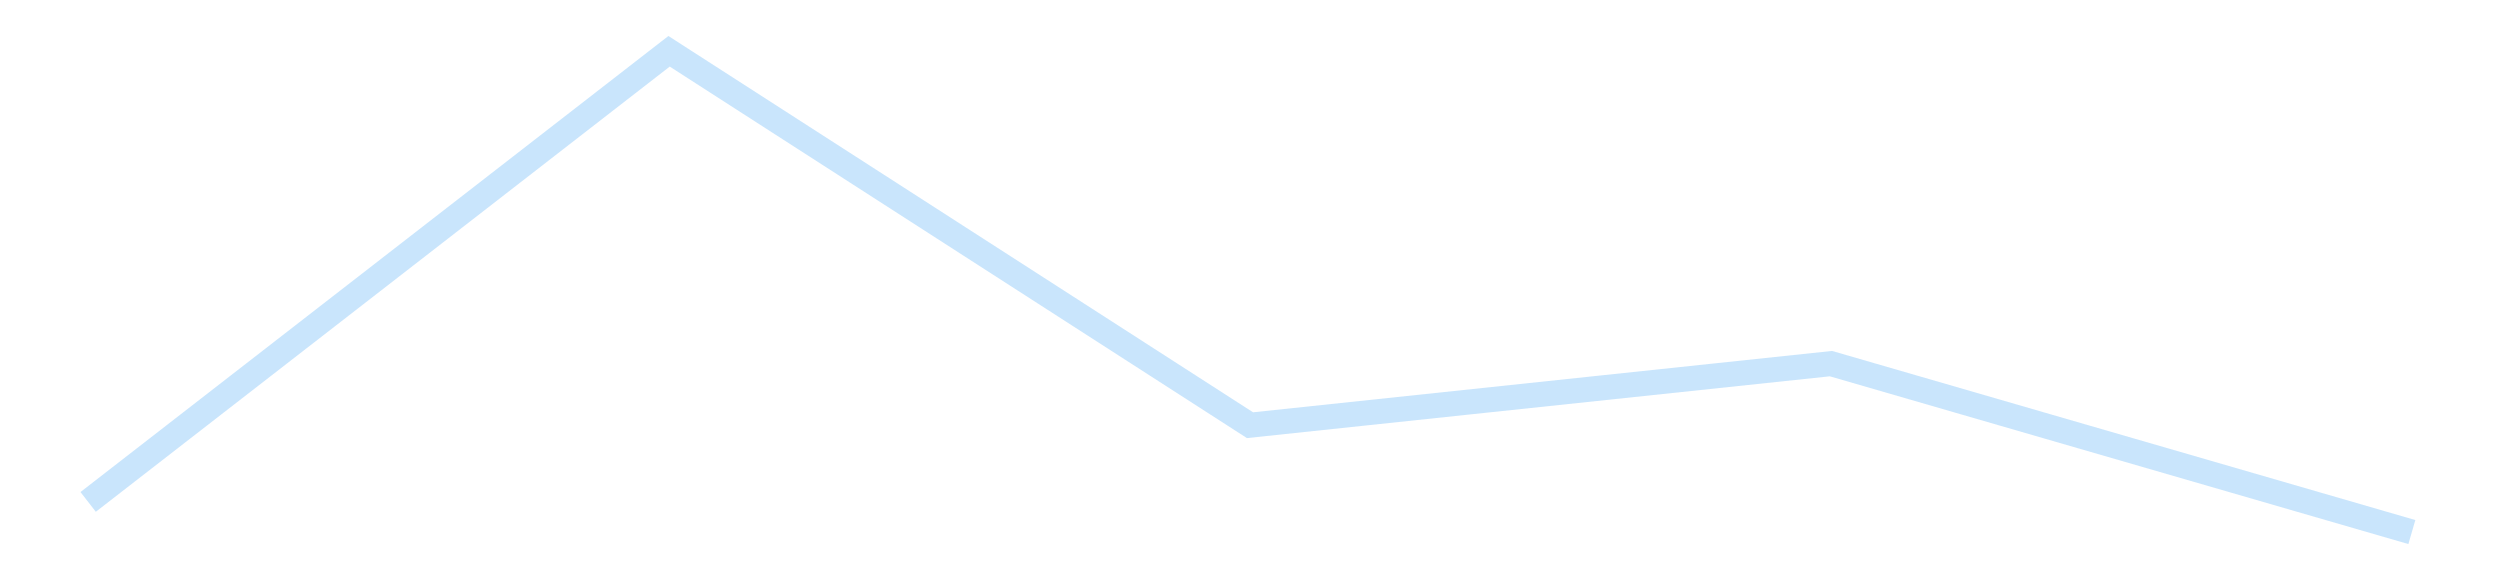 <?xml version='1.0' encoding='utf-8'?>
<svg xmlns="http://www.w3.org/2000/svg" xmlns:xlink="http://www.w3.org/1999/xlink" id="chart-237a9f4e-6f8c-4c34-ab6f-58ddd0ab447c" class="pygal-chart pygal-sparkline" viewBox="0 0 300 70" width="300" height="70"><!--Generated with pygal 3.0.4 (lxml) ©Kozea 2012-2016 on 2025-11-03--><!--http://pygal.org--><!--http://github.com/Kozea/pygal--><defs><style type="text/css">#chart-237a9f4e-6f8c-4c34-ab6f-58ddd0ab447c{-webkit-user-select:none;-webkit-font-smoothing:antialiased;font-family:Consolas,"Liberation Mono",Menlo,Courier,monospace}#chart-237a9f4e-6f8c-4c34-ab6f-58ddd0ab447c .title{font-family:Consolas,"Liberation Mono",Menlo,Courier,monospace;font-size:16px}#chart-237a9f4e-6f8c-4c34-ab6f-58ddd0ab447c .legends .legend text{font-family:Consolas,"Liberation Mono",Menlo,Courier,monospace;font-size:14px}#chart-237a9f4e-6f8c-4c34-ab6f-58ddd0ab447c .axis text{font-family:Consolas,"Liberation Mono",Menlo,Courier,monospace;font-size:10px}#chart-237a9f4e-6f8c-4c34-ab6f-58ddd0ab447c .axis text.major{font-family:Consolas,"Liberation Mono",Menlo,Courier,monospace;font-size:10px}#chart-237a9f4e-6f8c-4c34-ab6f-58ddd0ab447c .text-overlay text.value{font-family:Consolas,"Liberation Mono",Menlo,Courier,monospace;font-size:16px}#chart-237a9f4e-6f8c-4c34-ab6f-58ddd0ab447c .text-overlay text.label{font-family:Consolas,"Liberation Mono",Menlo,Courier,monospace;font-size:10px}#chart-237a9f4e-6f8c-4c34-ab6f-58ddd0ab447c .tooltip{font-family:Consolas,"Liberation Mono",Menlo,Courier,monospace;font-size:14px}#chart-237a9f4e-6f8c-4c34-ab6f-58ddd0ab447c text.no_data{font-family:Consolas,"Liberation Mono",Menlo,Courier,monospace;font-size:64px}
#chart-237a9f4e-6f8c-4c34-ab6f-58ddd0ab447c{background-color:transparent}#chart-237a9f4e-6f8c-4c34-ab6f-58ddd0ab447c path,#chart-237a9f4e-6f8c-4c34-ab6f-58ddd0ab447c line,#chart-237a9f4e-6f8c-4c34-ab6f-58ddd0ab447c rect,#chart-237a9f4e-6f8c-4c34-ab6f-58ddd0ab447c circle{-webkit-transition:150ms;-moz-transition:150ms;transition:150ms}#chart-237a9f4e-6f8c-4c34-ab6f-58ddd0ab447c .graph &gt; .background{fill:transparent}#chart-237a9f4e-6f8c-4c34-ab6f-58ddd0ab447c .plot &gt; .background{fill:transparent}#chart-237a9f4e-6f8c-4c34-ab6f-58ddd0ab447c .graph{fill:rgba(0,0,0,.87)}#chart-237a9f4e-6f8c-4c34-ab6f-58ddd0ab447c text.no_data{fill:rgba(0,0,0,1)}#chart-237a9f4e-6f8c-4c34-ab6f-58ddd0ab447c .title{fill:rgba(0,0,0,1)}#chart-237a9f4e-6f8c-4c34-ab6f-58ddd0ab447c .legends .legend text{fill:rgba(0,0,0,.87)}#chart-237a9f4e-6f8c-4c34-ab6f-58ddd0ab447c .legends .legend:hover text{fill:rgba(0,0,0,1)}#chart-237a9f4e-6f8c-4c34-ab6f-58ddd0ab447c .axis .line{stroke:rgba(0,0,0,1)}#chart-237a9f4e-6f8c-4c34-ab6f-58ddd0ab447c .axis .guide.line{stroke:rgba(0,0,0,.54)}#chart-237a9f4e-6f8c-4c34-ab6f-58ddd0ab447c .axis .major.line{stroke:rgba(0,0,0,.87)}#chart-237a9f4e-6f8c-4c34-ab6f-58ddd0ab447c .axis text.major{fill:rgba(0,0,0,1)}#chart-237a9f4e-6f8c-4c34-ab6f-58ddd0ab447c .axis.y .guides:hover .guide.line,#chart-237a9f4e-6f8c-4c34-ab6f-58ddd0ab447c .line-graph .axis.x .guides:hover .guide.line,#chart-237a9f4e-6f8c-4c34-ab6f-58ddd0ab447c .stackedline-graph .axis.x .guides:hover .guide.line,#chart-237a9f4e-6f8c-4c34-ab6f-58ddd0ab447c .xy-graph .axis.x .guides:hover .guide.line{stroke:rgba(0,0,0,1)}#chart-237a9f4e-6f8c-4c34-ab6f-58ddd0ab447c .axis .guides:hover text{fill:rgba(0,0,0,1)}#chart-237a9f4e-6f8c-4c34-ab6f-58ddd0ab447c .reactive{fill-opacity:.7;stroke-opacity:.8;stroke-width:3}#chart-237a9f4e-6f8c-4c34-ab6f-58ddd0ab447c .ci{stroke:rgba(0,0,0,.87)}#chart-237a9f4e-6f8c-4c34-ab6f-58ddd0ab447c .reactive.active,#chart-237a9f4e-6f8c-4c34-ab6f-58ddd0ab447c .active .reactive{fill-opacity:.8;stroke-opacity:.9;stroke-width:4}#chart-237a9f4e-6f8c-4c34-ab6f-58ddd0ab447c .ci .reactive.active{stroke-width:1.5}#chart-237a9f4e-6f8c-4c34-ab6f-58ddd0ab447c .series text{fill:rgba(0,0,0,1)}#chart-237a9f4e-6f8c-4c34-ab6f-58ddd0ab447c .tooltip rect{fill:transparent;stroke:rgba(0,0,0,1);-webkit-transition:opacity 150ms;-moz-transition:opacity 150ms;transition:opacity 150ms}#chart-237a9f4e-6f8c-4c34-ab6f-58ddd0ab447c .tooltip .label{fill:rgba(0,0,0,.87)}#chart-237a9f4e-6f8c-4c34-ab6f-58ddd0ab447c .tooltip .label{fill:rgba(0,0,0,.87)}#chart-237a9f4e-6f8c-4c34-ab6f-58ddd0ab447c .tooltip .legend{font-size:.8em;fill:rgba(0,0,0,.54)}#chart-237a9f4e-6f8c-4c34-ab6f-58ddd0ab447c .tooltip .x_label{font-size:.6em;fill:rgba(0,0,0,1)}#chart-237a9f4e-6f8c-4c34-ab6f-58ddd0ab447c .tooltip .xlink{font-size:.5em;text-decoration:underline}#chart-237a9f4e-6f8c-4c34-ab6f-58ddd0ab447c .tooltip .value{font-size:1.5em}#chart-237a9f4e-6f8c-4c34-ab6f-58ddd0ab447c .bound{font-size:.5em}#chart-237a9f4e-6f8c-4c34-ab6f-58ddd0ab447c .max-value{font-size:.75em;fill:rgba(0,0,0,.54)}#chart-237a9f4e-6f8c-4c34-ab6f-58ddd0ab447c .map-element{fill:transparent;stroke:rgba(0,0,0,.54) !important}#chart-237a9f4e-6f8c-4c34-ab6f-58ddd0ab447c .map-element .reactive{fill-opacity:inherit;stroke-opacity:inherit}#chart-237a9f4e-6f8c-4c34-ab6f-58ddd0ab447c .color-0,#chart-237a9f4e-6f8c-4c34-ab6f-58ddd0ab447c .color-0 a:visited{stroke:#bbdefb;fill:#bbdefb}#chart-237a9f4e-6f8c-4c34-ab6f-58ddd0ab447c .text-overlay .color-0 text{fill:black}
#chart-237a9f4e-6f8c-4c34-ab6f-58ddd0ab447c text.no_data{text-anchor:middle}#chart-237a9f4e-6f8c-4c34-ab6f-58ddd0ab447c .guide.line{fill:none}#chart-237a9f4e-6f8c-4c34-ab6f-58ddd0ab447c .centered{text-anchor:middle}#chart-237a9f4e-6f8c-4c34-ab6f-58ddd0ab447c .title{text-anchor:middle}#chart-237a9f4e-6f8c-4c34-ab6f-58ddd0ab447c .legends .legend text{fill-opacity:1}#chart-237a9f4e-6f8c-4c34-ab6f-58ddd0ab447c .axis.x text{text-anchor:middle}#chart-237a9f4e-6f8c-4c34-ab6f-58ddd0ab447c .axis.x:not(.web) text[transform]{text-anchor:start}#chart-237a9f4e-6f8c-4c34-ab6f-58ddd0ab447c .axis.x:not(.web) text[transform].backwards{text-anchor:end}#chart-237a9f4e-6f8c-4c34-ab6f-58ddd0ab447c .axis.y text{text-anchor:end}#chart-237a9f4e-6f8c-4c34-ab6f-58ddd0ab447c .axis.y text[transform].backwards{text-anchor:start}#chart-237a9f4e-6f8c-4c34-ab6f-58ddd0ab447c .axis.y2 text{text-anchor:start}#chart-237a9f4e-6f8c-4c34-ab6f-58ddd0ab447c .axis.y2 text[transform].backwards{text-anchor:end}#chart-237a9f4e-6f8c-4c34-ab6f-58ddd0ab447c .axis .guide.line{stroke-dasharray:4,4;stroke:black}#chart-237a9f4e-6f8c-4c34-ab6f-58ddd0ab447c .axis .major.guide.line{stroke-dasharray:6,6;stroke:black}#chart-237a9f4e-6f8c-4c34-ab6f-58ddd0ab447c .horizontal .axis.y .guide.line,#chart-237a9f4e-6f8c-4c34-ab6f-58ddd0ab447c .horizontal .axis.y2 .guide.line,#chart-237a9f4e-6f8c-4c34-ab6f-58ddd0ab447c .vertical .axis.x .guide.line{opacity:0}#chart-237a9f4e-6f8c-4c34-ab6f-58ddd0ab447c .horizontal .axis.always_show .guide.line,#chart-237a9f4e-6f8c-4c34-ab6f-58ddd0ab447c .vertical .axis.always_show .guide.line{opacity:1 !important}#chart-237a9f4e-6f8c-4c34-ab6f-58ddd0ab447c .axis.y .guides:hover .guide.line,#chart-237a9f4e-6f8c-4c34-ab6f-58ddd0ab447c .axis.y2 .guides:hover .guide.line,#chart-237a9f4e-6f8c-4c34-ab6f-58ddd0ab447c .axis.x .guides:hover .guide.line{opacity:1}#chart-237a9f4e-6f8c-4c34-ab6f-58ddd0ab447c .axis .guides:hover text{opacity:1}#chart-237a9f4e-6f8c-4c34-ab6f-58ddd0ab447c .nofill{fill:none}#chart-237a9f4e-6f8c-4c34-ab6f-58ddd0ab447c .subtle-fill{fill-opacity:.2}#chart-237a9f4e-6f8c-4c34-ab6f-58ddd0ab447c .dot{stroke-width:1px;fill-opacity:1;stroke-opacity:1}#chart-237a9f4e-6f8c-4c34-ab6f-58ddd0ab447c .dot.active{stroke-width:5px}#chart-237a9f4e-6f8c-4c34-ab6f-58ddd0ab447c .dot.negative{fill:transparent}#chart-237a9f4e-6f8c-4c34-ab6f-58ddd0ab447c text,#chart-237a9f4e-6f8c-4c34-ab6f-58ddd0ab447c tspan{stroke:none !important}#chart-237a9f4e-6f8c-4c34-ab6f-58ddd0ab447c .series text.active{opacity:1}#chart-237a9f4e-6f8c-4c34-ab6f-58ddd0ab447c .tooltip rect{fill-opacity:.95;stroke-width:.5}#chart-237a9f4e-6f8c-4c34-ab6f-58ddd0ab447c .tooltip text{fill-opacity:1}#chart-237a9f4e-6f8c-4c34-ab6f-58ddd0ab447c .showable{visibility:hidden}#chart-237a9f4e-6f8c-4c34-ab6f-58ddd0ab447c .showable.shown{visibility:visible}#chart-237a9f4e-6f8c-4c34-ab6f-58ddd0ab447c .gauge-background{fill:rgba(229,229,229,1);stroke:none}#chart-237a9f4e-6f8c-4c34-ab6f-58ddd0ab447c .bg-lines{stroke:transparent;stroke-width:2px}</style><script type="text/javascript">window.pygal = window.pygal || {};window.pygal.config = window.pygal.config || {};window.pygal.config['237a9f4e-6f8c-4c34-ab6f-58ddd0ab447c'] = {"allow_interruptions": false, "box_mode": "extremes", "classes": ["pygal-chart", "pygal-sparkline"], "css": ["file://style.css", "file://graph.css"], "defs": [], "disable_xml_declaration": false, "dots_size": 2.5, "dynamic_print_values": false, "explicit_size": true, "fill": false, "force_uri_protocol": "https", "formatter": null, "half_pie": false, "height": 70, "include_x_axis": false, "inner_radius": 0, "interpolate": null, "interpolation_parameters": {}, "interpolation_precision": 250, "inverse_y_axis": false, "js": [], "legend_at_bottom": false, "legend_at_bottom_columns": null, "legend_box_size": 12, "logarithmic": false, "margin": 5, "margin_bottom": null, "margin_left": null, "margin_right": null, "margin_top": null, "max_scale": 2, "min_scale": 1, "missing_value_fill_truncation": "x", "no_data_text": "", "no_prefix": false, "order_min": null, "pretty_print": false, "print_labels": false, "print_values": false, "print_values_position": "center", "print_zeroes": true, "range": null, "rounded_bars": null, "secondary_range": null, "show_dots": false, "show_legend": false, "show_minor_x_labels": true, "show_minor_y_labels": true, "show_only_major_dots": false, "show_x_guides": false, "show_x_labels": false, "show_y_guides": true, "show_y_labels": false, "spacing": 0, "stack_from_top": false, "strict": false, "stroke": true, "stroke_style": null, "style": {"background": "transparent", "ci_colors": [], "colors": ["#bbdefb"], "dot_opacity": "1", "font_family": "Consolas, \"Liberation Mono\", Menlo, Courier, monospace", "foreground": "rgba(0, 0, 0, .87)", "foreground_strong": "rgba(0, 0, 0, 1)", "foreground_subtle": "rgba(0, 0, 0, .54)", "guide_stroke_color": "black", "guide_stroke_dasharray": "4,4", "label_font_family": "Consolas, \"Liberation Mono\", Menlo, Courier, monospace", "label_font_size": 10, "legend_font_family": "Consolas, \"Liberation Mono\", Menlo, Courier, monospace", "legend_font_size": 14, "major_guide_stroke_color": "black", "major_guide_stroke_dasharray": "6,6", "major_label_font_family": "Consolas, \"Liberation Mono\", Menlo, Courier, monospace", "major_label_font_size": 10, "no_data_font_family": "Consolas, \"Liberation Mono\", Menlo, Courier, monospace", "no_data_font_size": 64, "opacity": ".7", "opacity_hover": ".8", "plot_background": "transparent", "stroke_opacity": ".8", "stroke_opacity_hover": ".9", "stroke_width": 3, "stroke_width_hover": "4", "title_font_family": "Consolas, \"Liberation Mono\", Menlo, Courier, monospace", "title_font_size": 16, "tooltip_font_family": "Consolas, \"Liberation Mono\", Menlo, Courier, monospace", "tooltip_font_size": 14, "transition": "150ms", "value_background": "rgba(229, 229, 229, 1)", "value_colors": [], "value_font_family": "Consolas, \"Liberation Mono\", Menlo, Courier, monospace", "value_font_size": 16, "value_label_font_family": "Consolas, \"Liberation Mono\", Menlo, Courier, monospace", "value_label_font_size": 10}, "title": null, "tooltip_border_radius": 0, "tooltip_fancy_mode": true, "truncate_label": null, "truncate_legend": null, "width": 300, "x_label_rotation": 0, "x_labels": null, "x_labels_major": null, "x_labels_major_count": null, "x_labels_major_every": null, "x_title": null, "xrange": null, "y_label_rotation": 0, "y_labels": null, "y_labels_major": null, "y_labels_major_count": null, "y_labels_major_every": null, "y_title": null, "zero": 0, "legends": [""]}</script></defs><title>Pygal</title><g class="graph line-graph vertical"><rect x="0" y="0" width="300" height="70" class="background"/><g transform="translate(5, 5)" class="plot"><rect x="0" y="0" width="290" height="60" class="background"/><g class="series serie-0 color-0"><path d="M5.577 55.229 L75.288 1.154 145 46.023 214.712 38.635 284.423 58.846" class="line reactive nofill"/></g></g><g class="titles"/><g transform="translate(5, 5)" class="plot overlay"><g class="series serie-0 color-0"/></g><g transform="translate(5, 5)" class="plot text-overlay"><g class="series serie-0 color-0"/></g><g transform="translate(5, 5)" class="plot tooltip-overlay"><g transform="translate(0 0)" style="opacity: 0" class="tooltip"><rect rx="0" ry="0" width="0" height="0" class="tooltip-box"/><g class="text"/></g></g></g></svg>